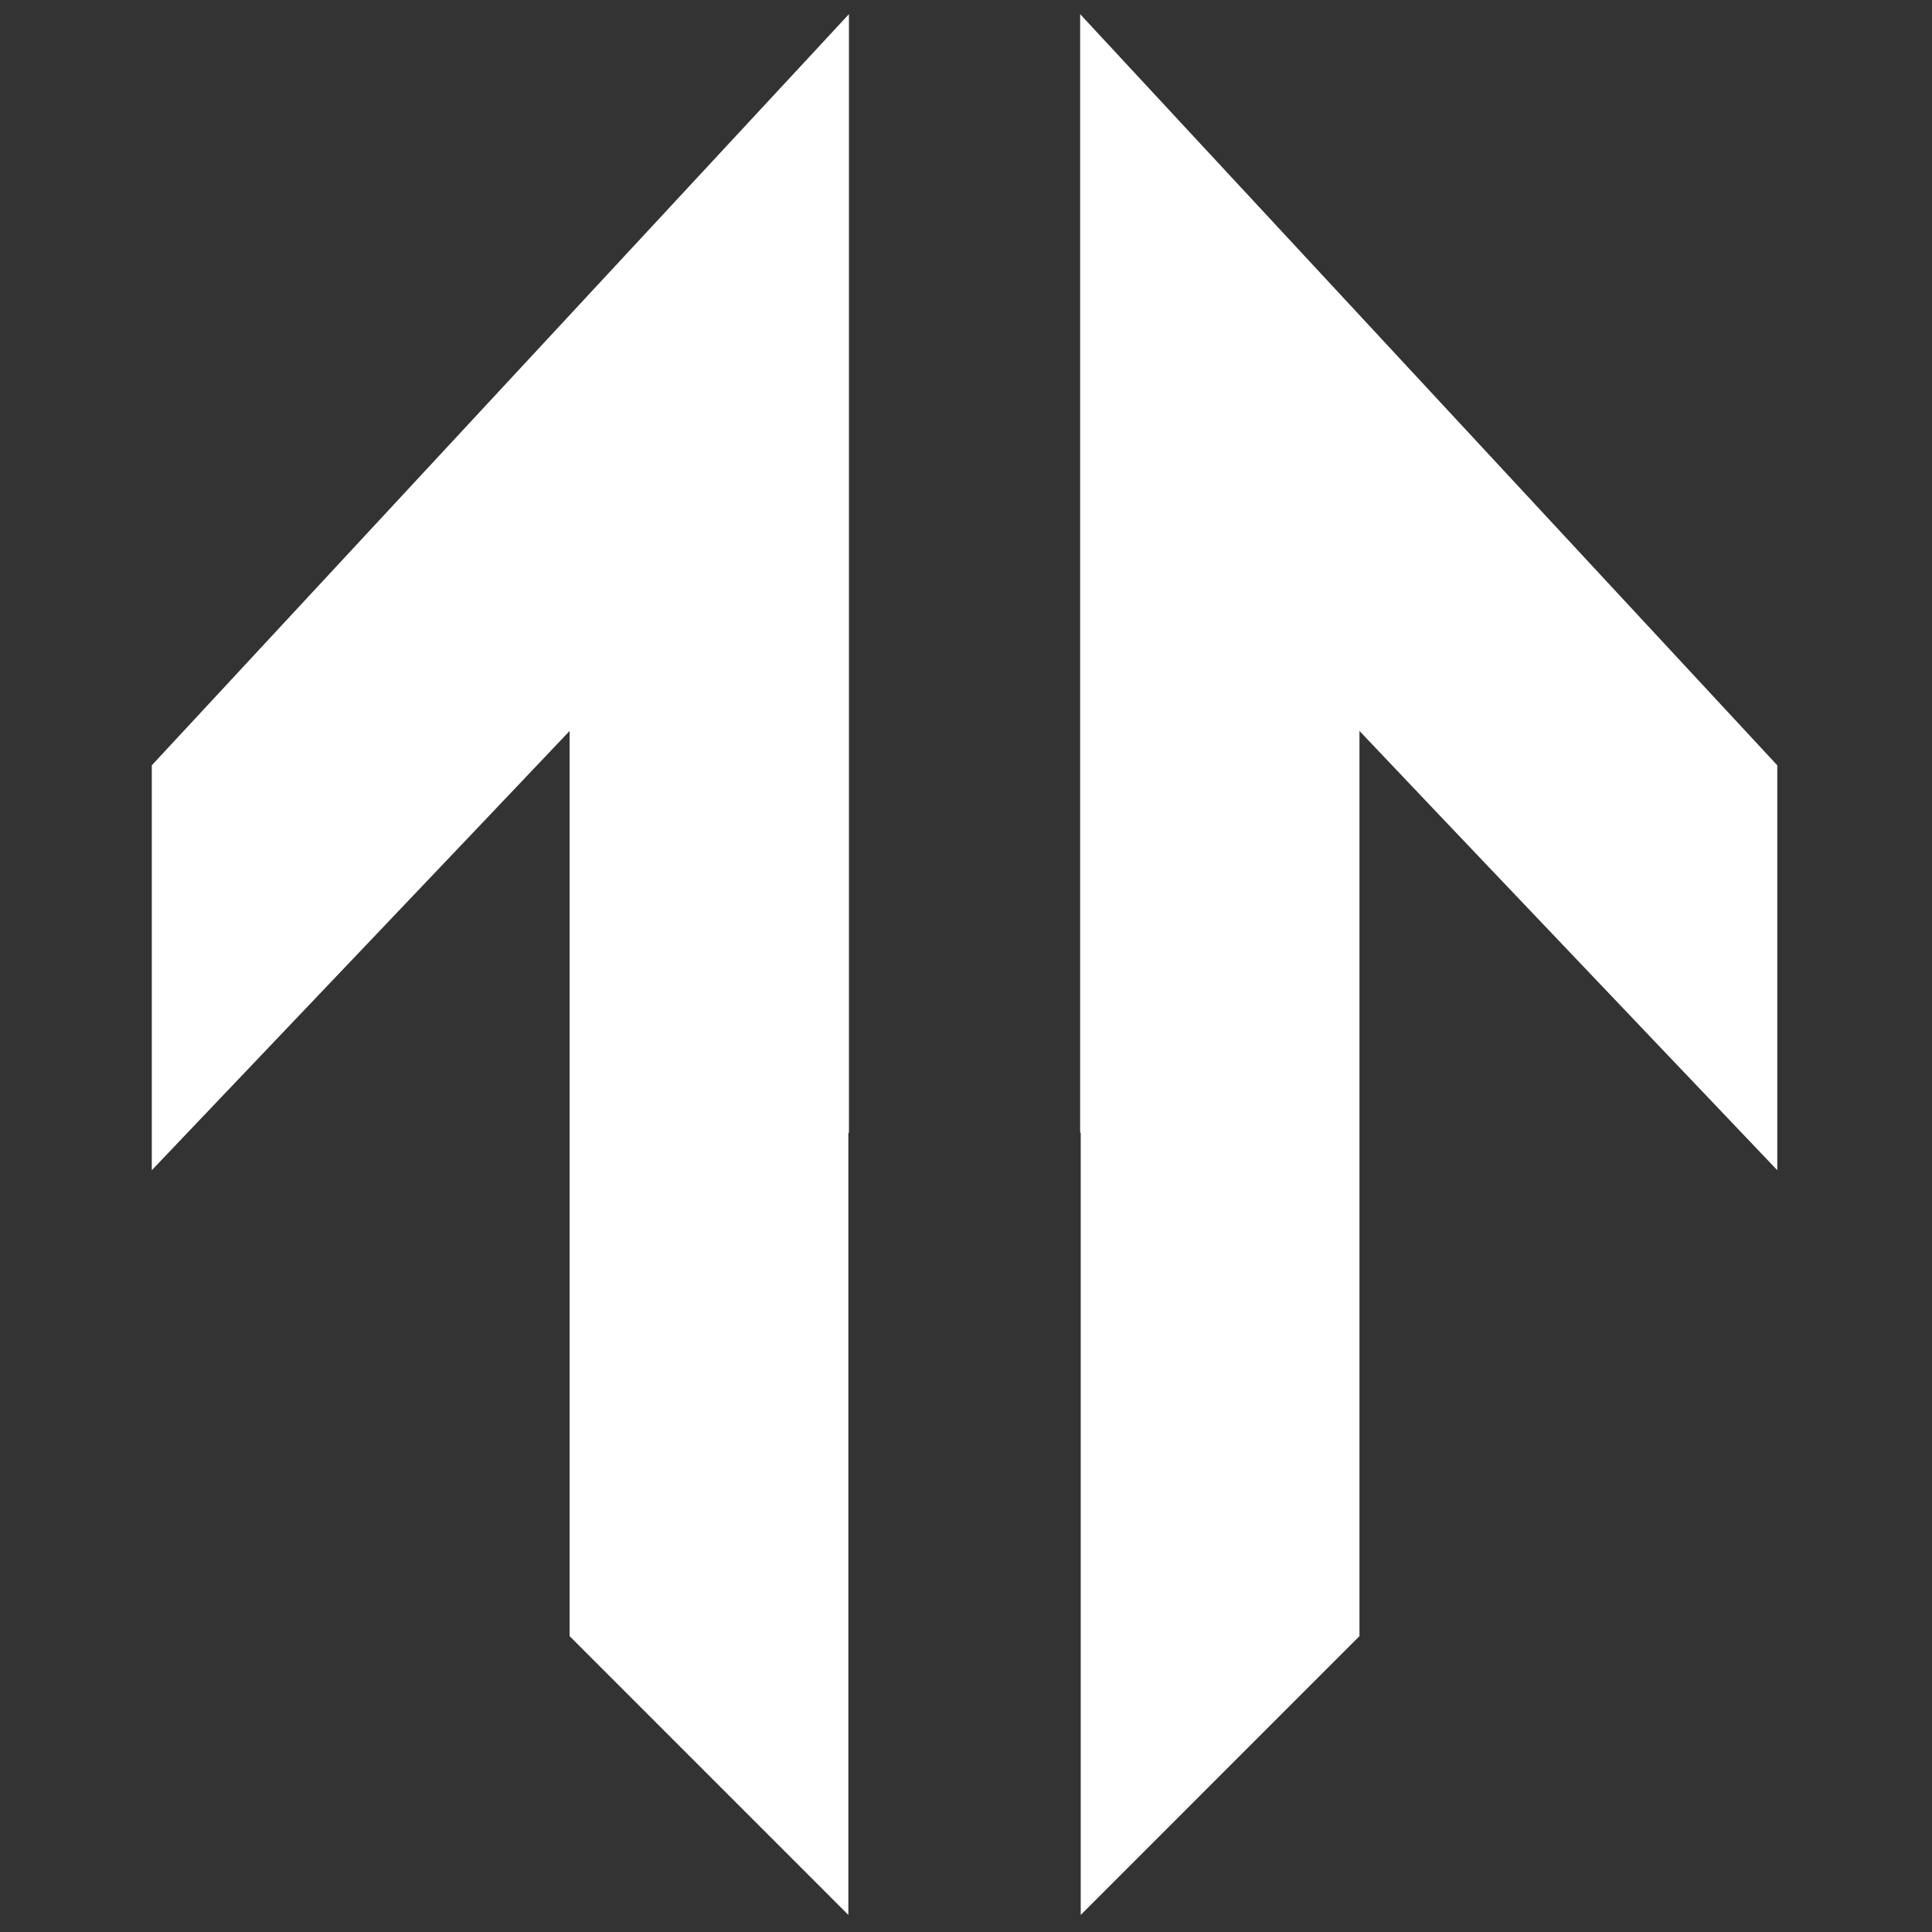 <svg xmlns="http://www.w3.org/2000/svg" xml:space="preserve" style="fill-rule:evenodd;clip-rule:evenodd;stroke-linejoin:round;stroke-miterlimit:2" viewBox="0 0 596 596"><rect x="0" y="0" width="596" height="596" fill="#333333" stroke="none"/><path d="m158.37 260.25-2.46 2.65v70.61s66.47-69.81 72.86-76.6v157.85l48.61 48.62v-136.4h.1V131.91l-7.06 7.61-112.05 120.73Zm278.54 0L324.86 139.52l-7.06-7.61v195.07h.1v136.4l48.61-48.62V256.91c6.39 6.79 72.86 76.6 72.86 76.6V262.9l-2.46-2.65Z" style="fill:#fff;fill-rule:nonzero" transform="translate(-228.975 -228.983) scale(1.769)"/></svg>